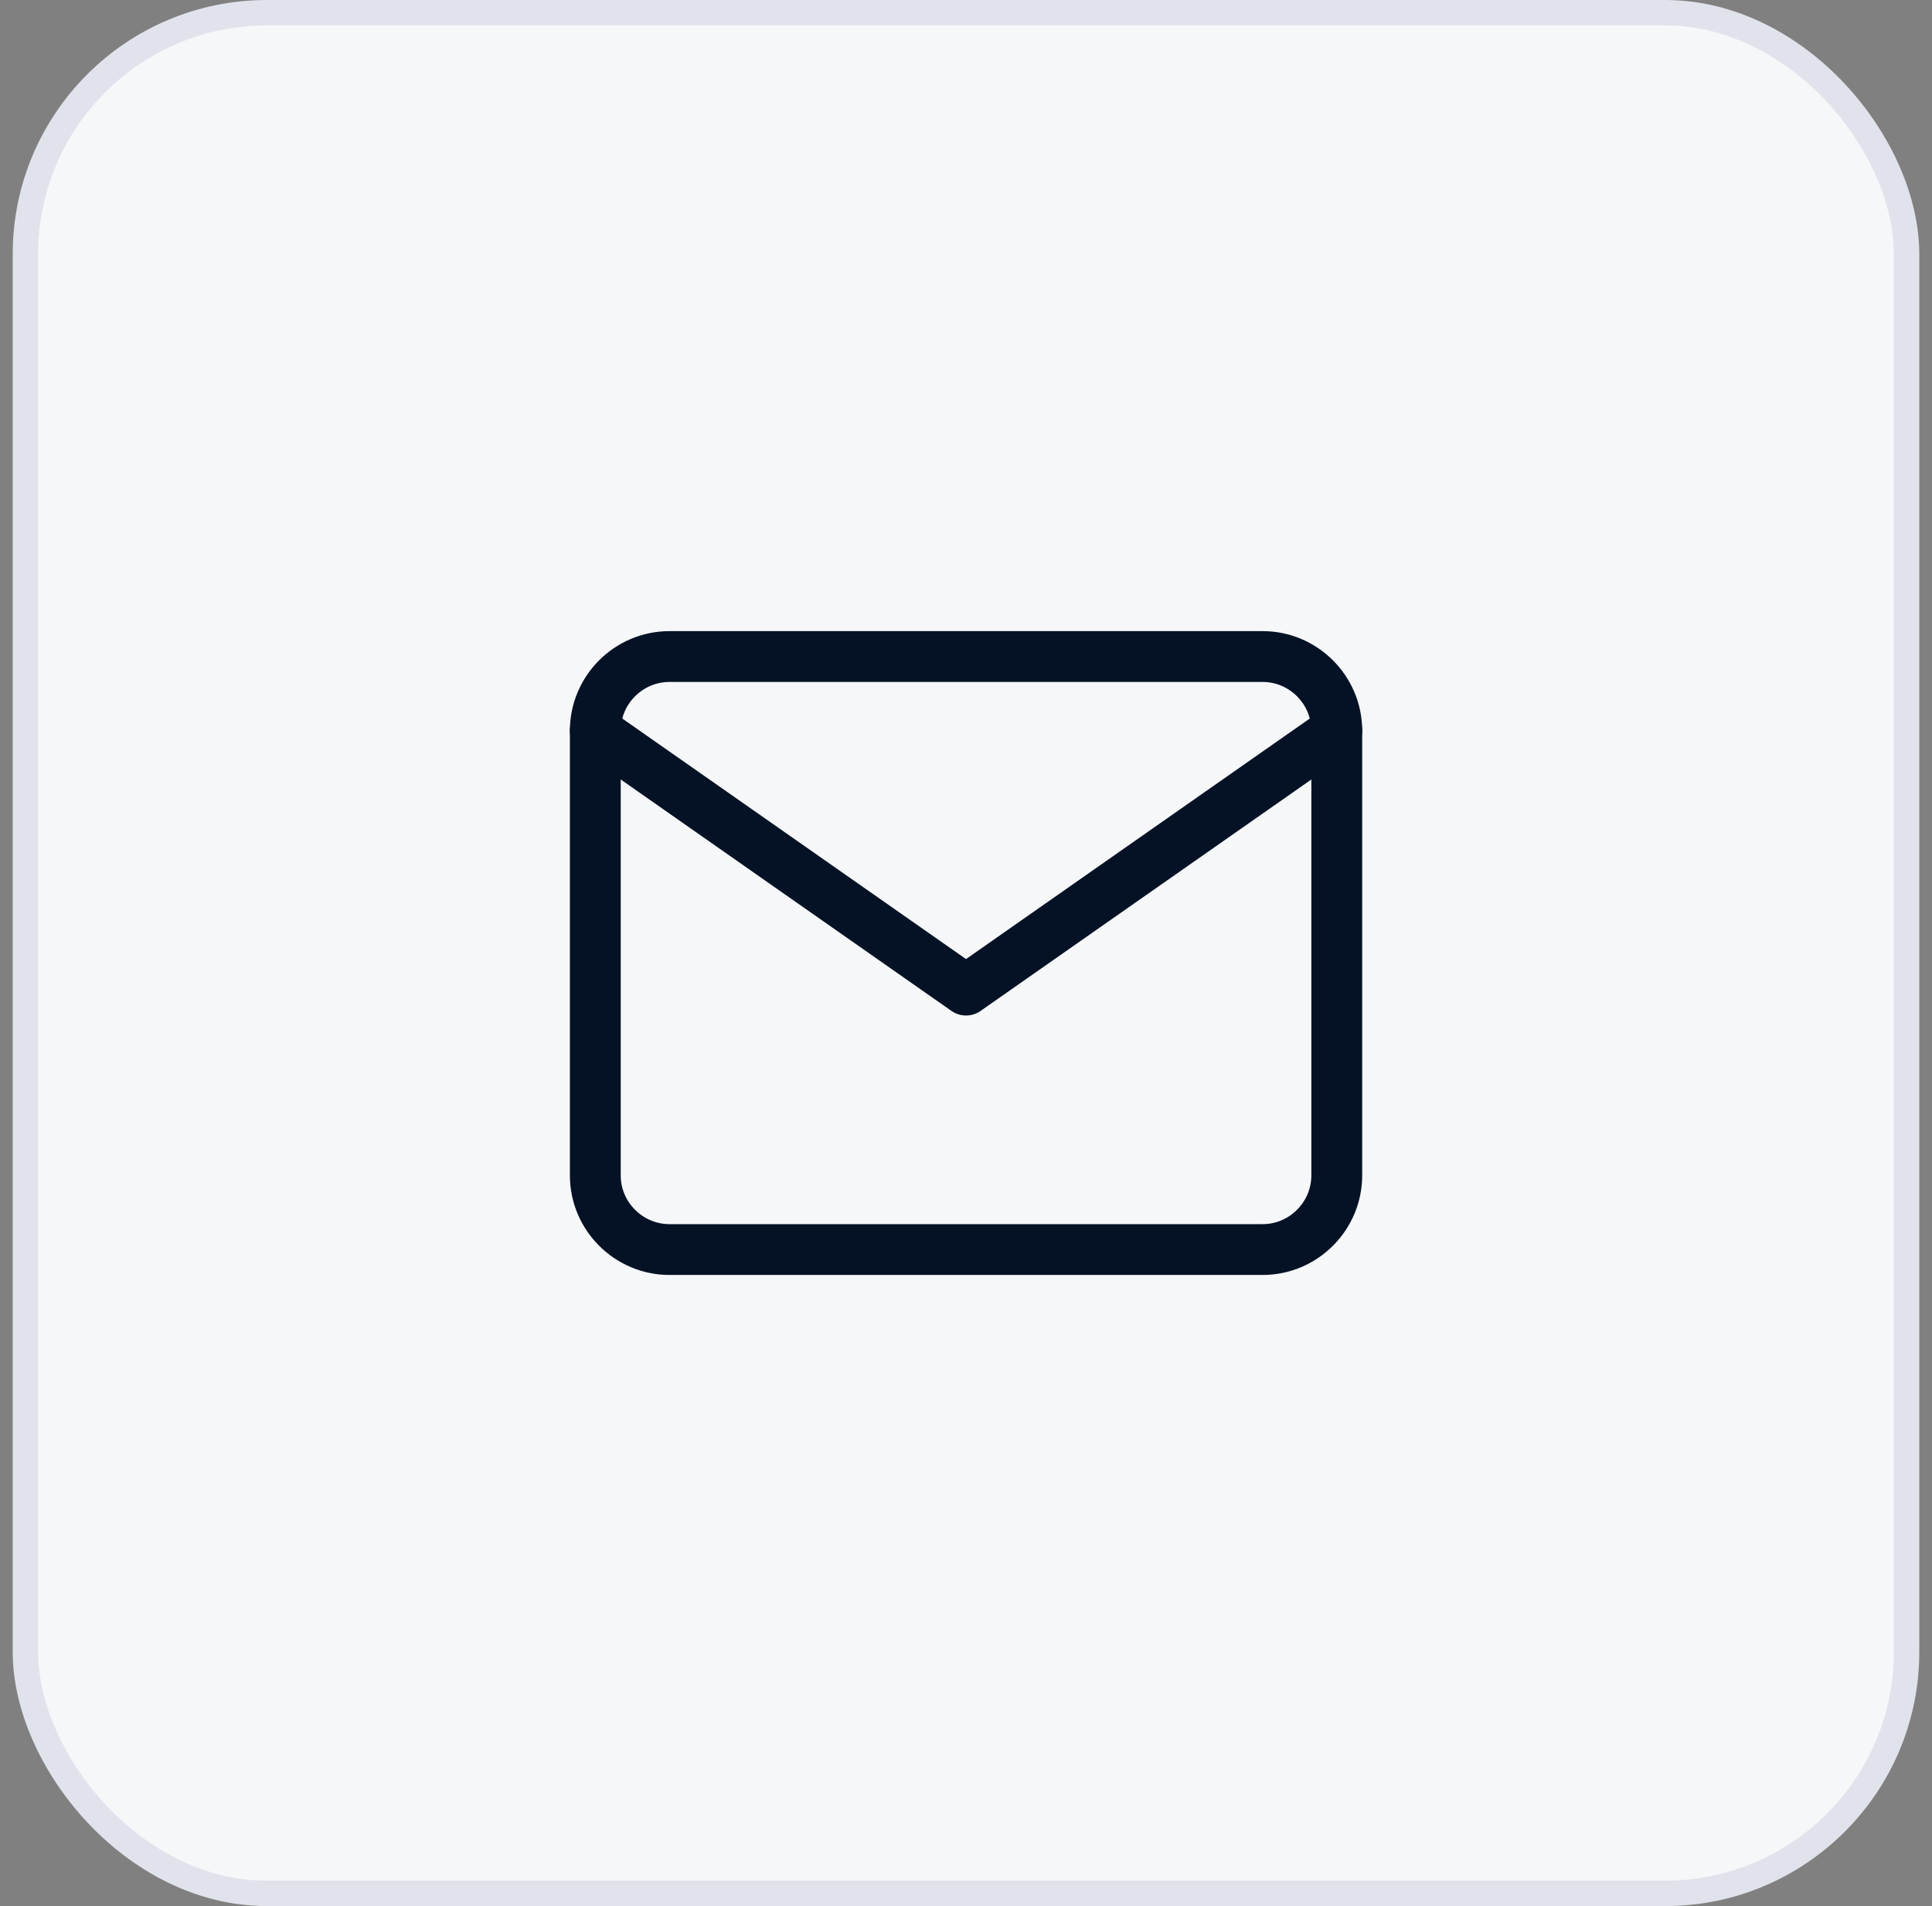 <svg width="76" height="75" viewBox="0 0 76 75" fill="none" xmlns="http://www.w3.org/2000/svg">
<rect x="0" y="0" width="76" height="75" fill="#808080" stroke="none"/>
<rect x="1" y="0.5" width="74" height="74" rx="9.5" fill="#F6F7F9"/>
<rect x="1" y="0.5" width="74" height="74" rx="9.5" stroke="#E1E3EC"/>
<path d="M26.335 25.833H49.668C51.272 25.833 52.585 27.146 52.585 28.75V46.25C52.585 47.854 51.272 49.167 49.668 49.167H26.335C24.73 49.167 23.418 47.854 23.418 46.25V28.75C23.418 27.146 24.73 25.833 26.335 25.833Z" stroke="#051226" stroke-width="2" stroke-linecap="round" stroke-linejoin="round"/>
<path d="M52.585 28.75L38.001 38.958L23.418 28.75" stroke="#051226" stroke-width="2" stroke-linecap="round" stroke-linejoin="round"/>
</svg>
